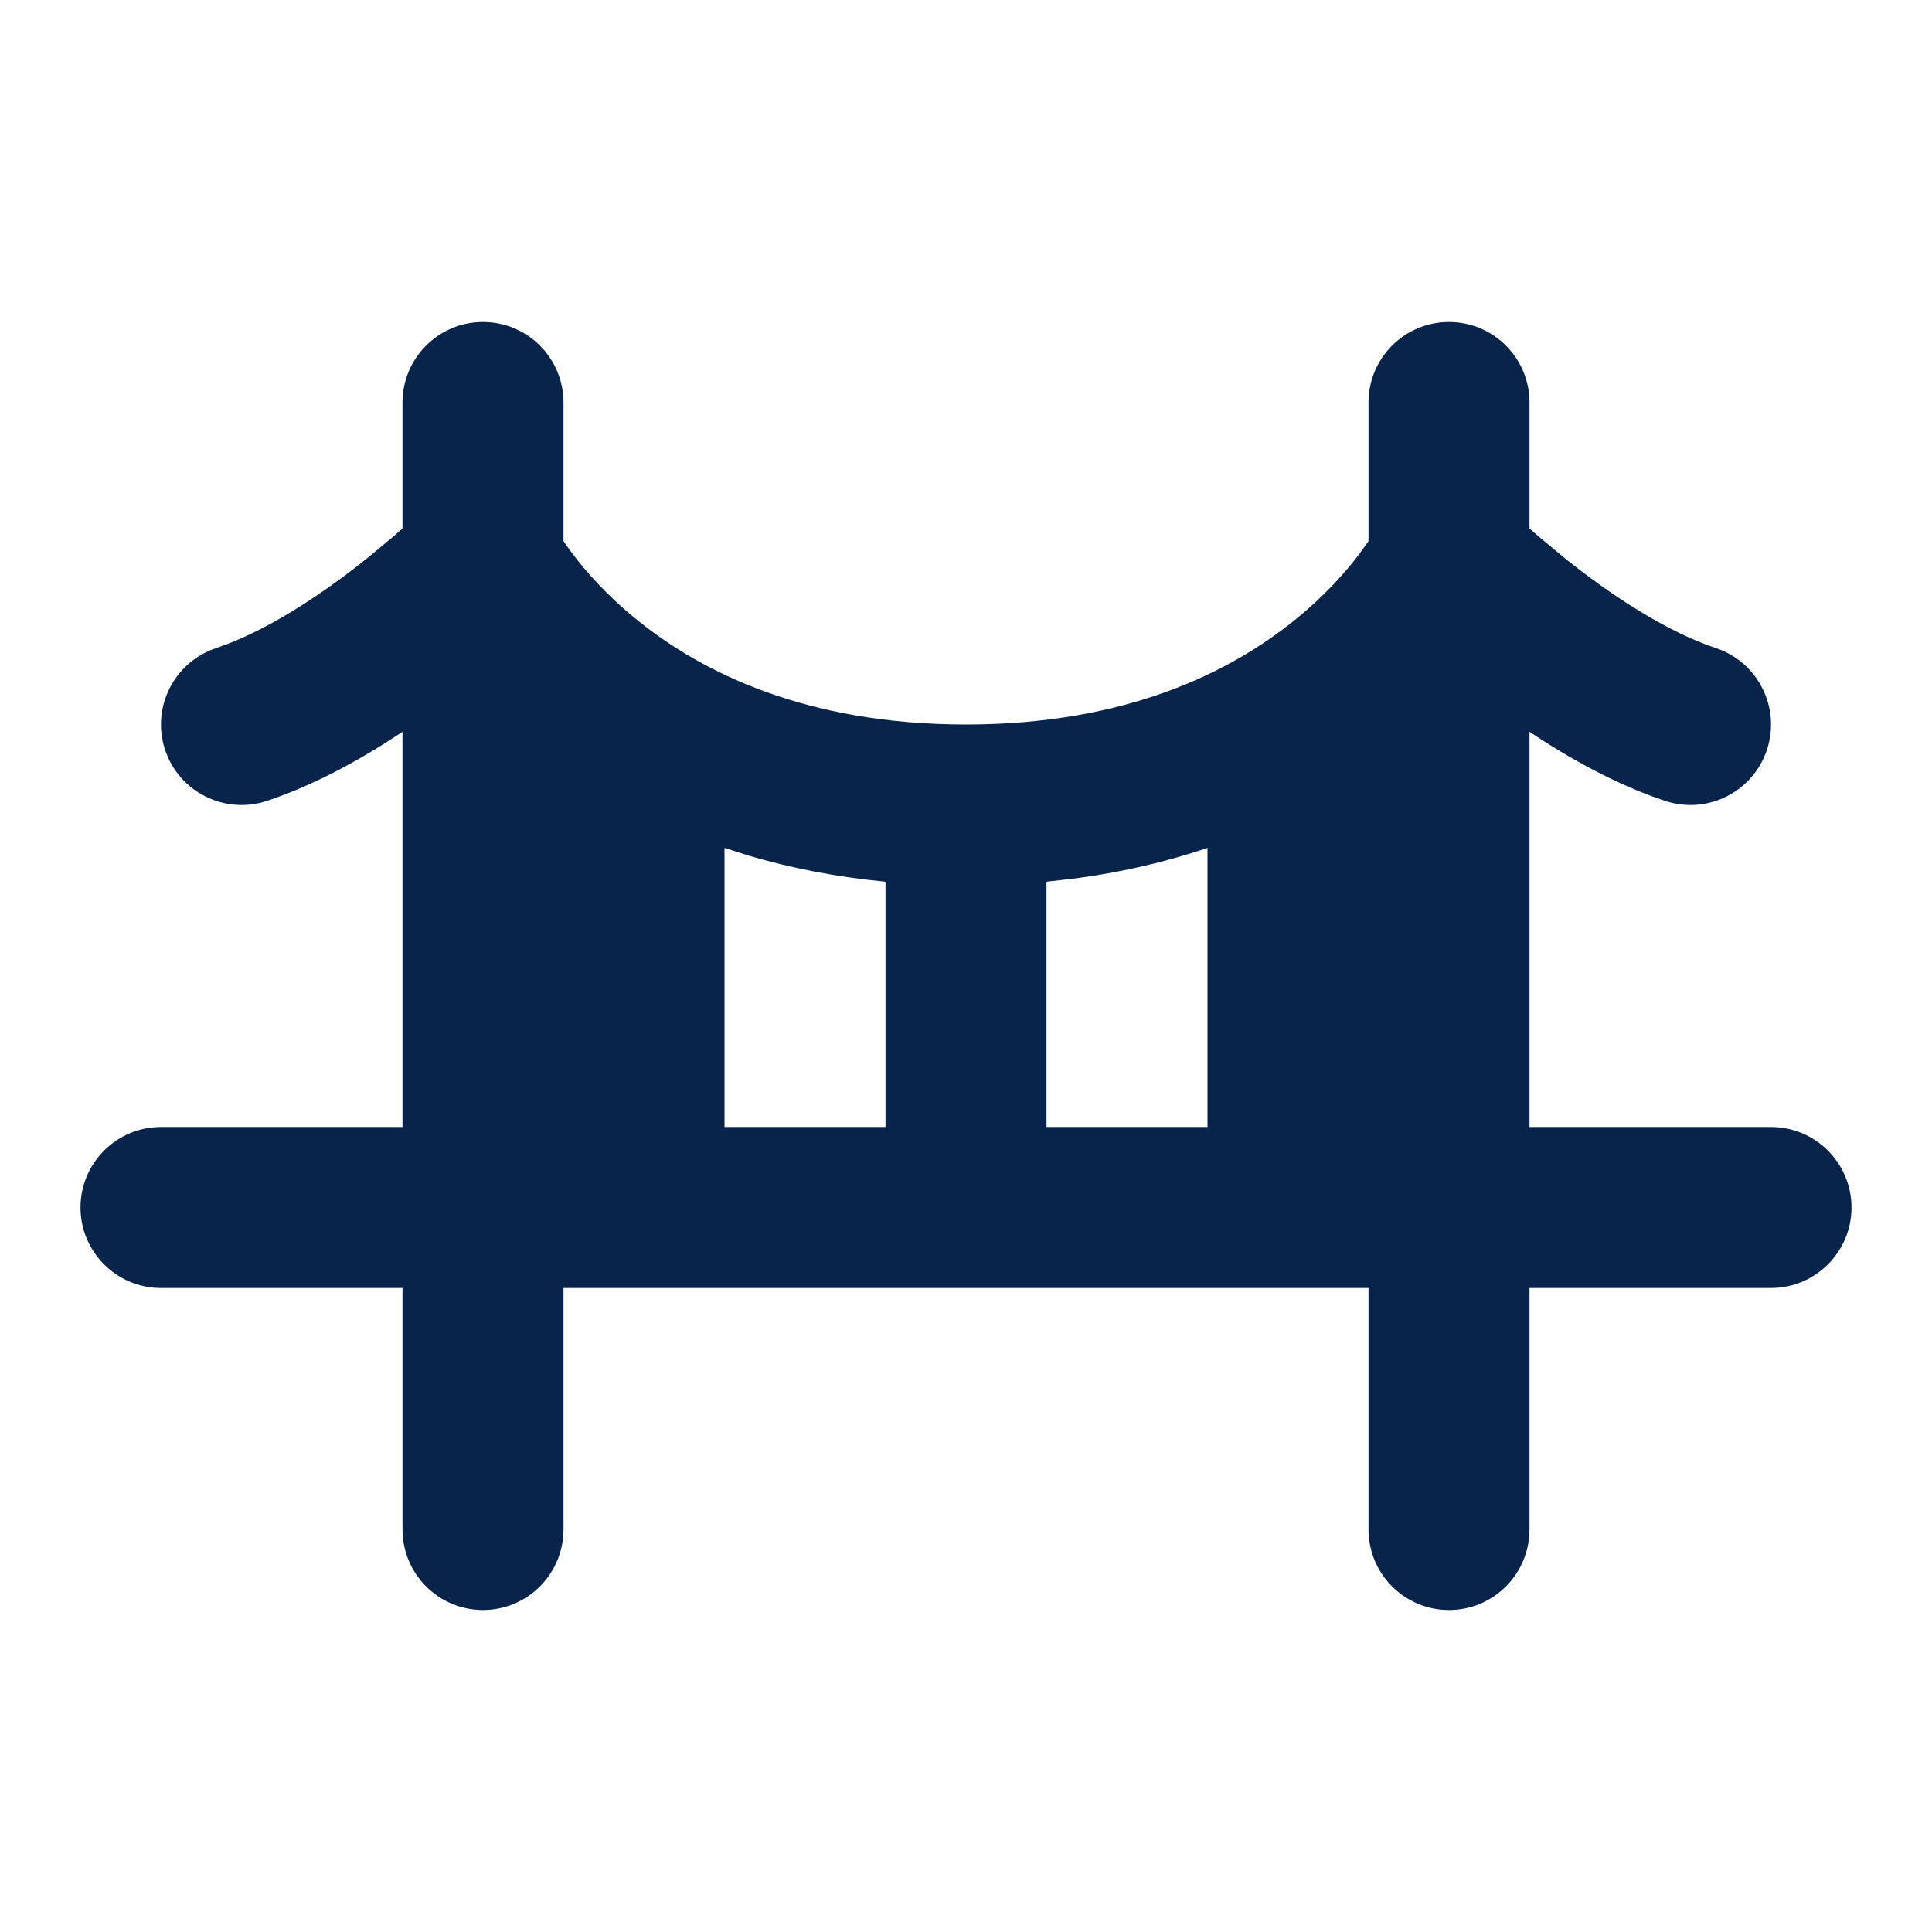 <?xml version="1.0" encoding="UTF-8"?>
<!-- Скачано с сайта svg4.ru / Downloaded from svg4.ru -->
<svg width="800px" height="800px" viewBox="0 0 24 24" version="1.1" xmlns="http://www.w3.org/2000/svg" xmlns:xlink="http://www.w3.org/1999/xlink">
    <title>bridge_fill</title>
    <g id="页面-1" stroke="none" stroke-width="1" fill="none" fill-rule="evenodd">
        <g id="Building" transform="translate(-480, -48)">
            <g id="bridge_fill" transform="translate(480, 48)">
                <path d="M24,0 L24,24 L0,24 L0,0 L24,0 Z M12.593,23.258 L12.582,23.26 L12.511,23.295 L12.492,23.299 L12.492,23.299 L12.477,23.295 L12.406,23.26 C12.396,23.256 12.387,23.259 12.382,23.265 L12.378,23.276 L12.361,23.703 L12.366,23.723 L12.377,23.736 L12.48,23.81 L12.495,23.814 L12.495,23.814 L12.507,23.81 L12.611,23.736 L12.623,23.72 L12.623,23.72 L12.627,23.703 L12.61,23.276 C12.608,23.266 12.601,23.259 12.593,23.258 L12.593,23.258 Z M12.858,23.145 L12.845,23.147 L12.66,23.24 L12.65,23.25 L12.65,23.25 L12.647,23.261 L12.665,23.691 L12.67,23.703 L12.67,23.703 L12.678,23.71 L12.879,23.803 C12.891,23.807 12.902,23.803 12.908,23.795 L12.912,23.781 L12.878,23.167 C12.875,23.155 12.867,23.147 12.858,23.145 L12.858,23.145 Z M12.143,23.147 C12.133,23.142 12.122,23.145 12.116,23.153 L12.11,23.167 L12.076,23.781 C12.075,23.793 12.083,23.802 12.093,23.805 L12.108,23.803 L12.309,23.71 L12.319,23.702 L12.319,23.702 L12.323,23.691 L12.34,23.261 L12.337,23.249 L12.337,23.249 L12.328,23.24 L12.143,23.147 Z" id="MingCute" fill-rule="nonzero">
</path>
                <path d="M18,4 C18.552,4 19,4.448 19,5 L19,6.565 L19.116,6.666 L19.116,6.666 L19.393,6.897 C19.444,6.939 19.497,6.981 19.551,7.023 C20.084,7.438 20.728,7.855 21.316,8.051 C21.84,8.226 22.123,8.792 21.949,9.316 C21.774,9.84 21.208,10.123 20.684,9.949 C20.078,9.747 19.496,9.421 19,9.091 L19,14 L22,14 C22.552,14 23,14.448 23,15 C23,15.552 22.552,16 22,16 L19,16 L19,19 C19,19.552 18.552,20 18,20 C17.448,20 17,19.552 17,19 L17,16 L7,16 L7,19 C7,19.552 6.552,20 6,20 C5.448,20 5,19.552 5,19 L5,16 L2,16 C1.448,16 1,15.552 1,15 C1,14.448 1.448,14 2,14 L5,14 L5,9.091 C4.504,9.421 3.922,9.747 3.316,9.949 C2.792,10.123 2.226,9.84 2.051,9.316 C1.877,8.792 2.16,8.226 2.684,8.051 C3.272,7.855 3.916,7.438 4.449,7.023 L4.607,6.897 L4.607,6.897 L4.884,6.666 C4.925,6.63 4.964,6.596 5,6.565 L5,5 C5,4.448 5.448,4 6,4 C6.552,4 7,4.448 7,5 L7,6.722 C7.029,6.765 7.064,6.814 7.105,6.869 C7.273,7.094 7.544,7.405 7.937,7.719 C8.71,8.338 9.993,9 12,9 C14.007,9 15.29,8.338 16.063,7.719 C16.456,7.405 16.727,7.094 16.895,6.869 L17,6.722 L17,6.722 L17,5 C17,4.448 17.448,4 18,4 Z M9,10.533 L9,14 L11,14 L11,10.953 C10.379,10.894 9.814,10.78 9.301,10.629 L9,10.533 Z M15,10.533 C14.508,10.699 13.965,10.831 13.366,10.911 L13,10.953 L13,14 L15,14 L15,10.533 Z" id="形状" fill="#09244B">
</path>
            </g>
        </g>
    </g>
</svg>